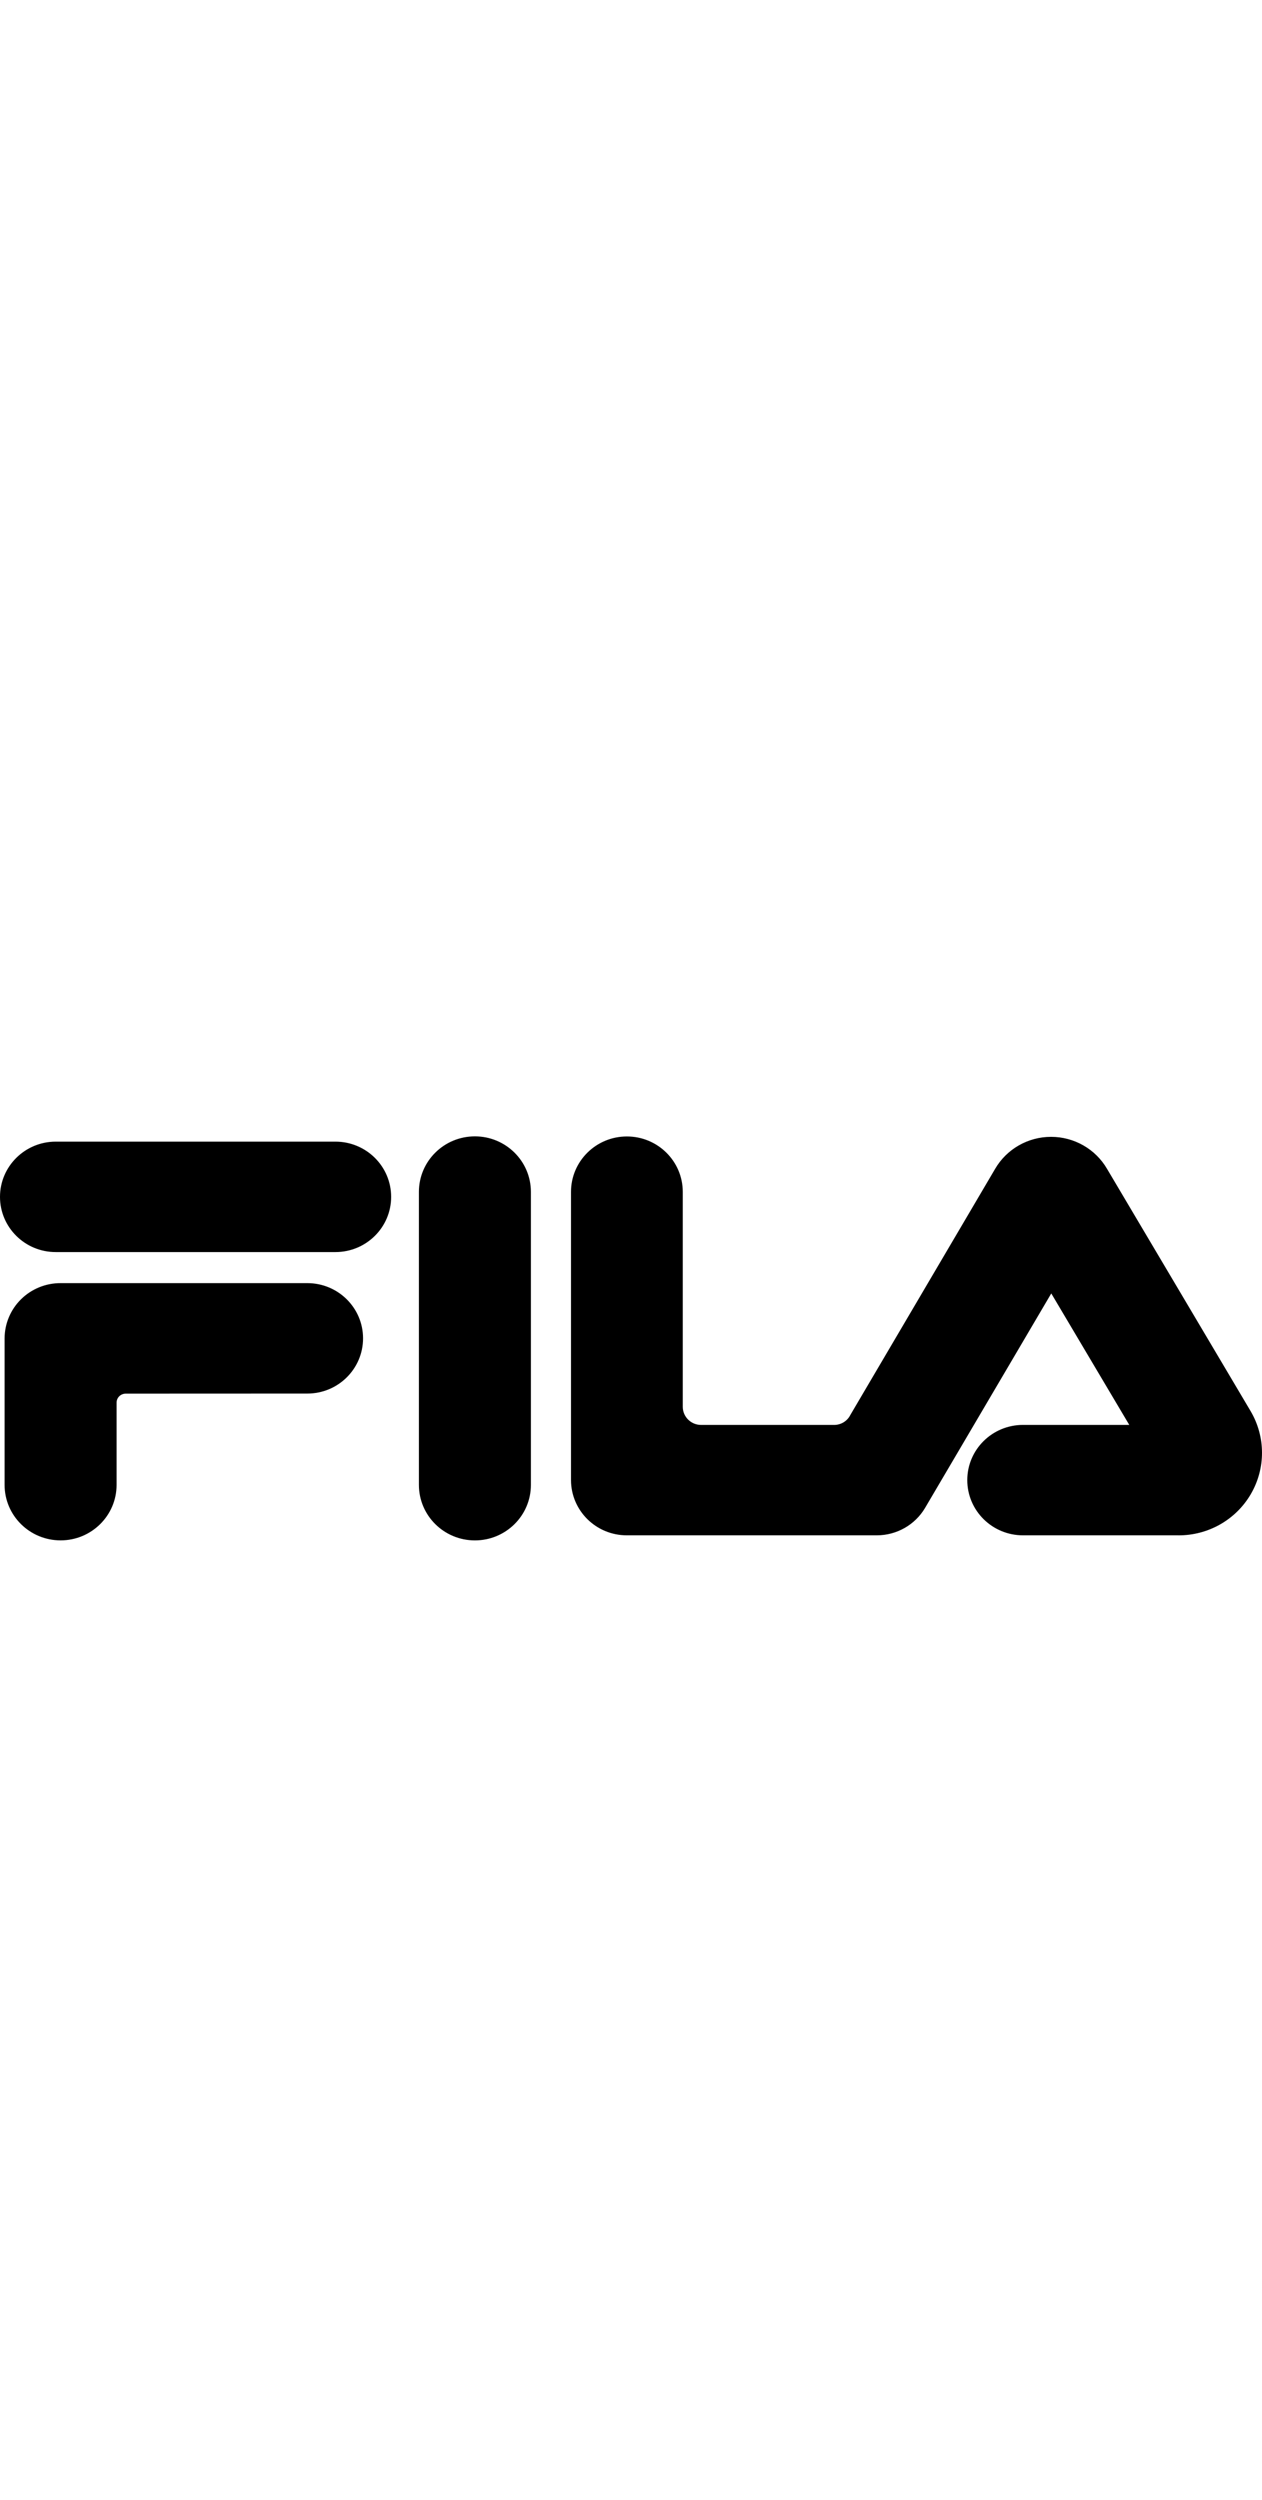 <svg xmlns="http://www.w3.org/2000/svg" width="50" height="99" viewBox="0 0 50 99">
    <g fill="none" fill-rule="evenodd">
        <g fill="#000" fill-rule="nonzero">
            <g>
                <g>
                    <path d="M13.29 49.582c1.219 0 2.207-.979 2.207-2.186 0-1.208-.988-2.187-2.207-2.187H2.207C.988 45.21 0 46.19 0 47.396c0 1.207.988 2.186 2.207 2.186H13.29zm-8.308 5.606c-.096 0-.188.037-.256.103-.069.067-.107.158-.107.253v3.258c0 1.213-.993 2.197-2.218 2.197-1.226 0-2.219-.984-2.219-2.197v-5.804c.002-.581.236-1.138.652-1.548.416-.41.98-.64 1.567-.638h9.776c1.219 0 2.207.979 2.207 2.186 0 1.208-.988 2.187-2.207 2.187l-7.195.003zm16.052 3.614c0 1.214-.993 2.198-2.218 2.198-1.226 0-2.219-.984-2.219-2.198V47.198c0-1.214.993-2.198 2.219-2.198 1.225 0 2.218.984 2.218 2.198v11.604zM46.677 60.8c1.186.008 2.286-.615 2.88-1.633.594-1.018.59-2.273-.009-3.288l-5.686-9.59c-.457-.786-1.303-1.27-2.219-1.27-.915 0-1.761.484-2.218 1.27l-5.735 9.744c-.121.243-.372.396-.645.394h-5.268c-.398 0-.722-.318-.726-.712v-8.517c0-1.212-.991-2.194-2.214-2.194-1.223 0-2.214.982-2.214 2.194v11.414c.002 1.208.99 2.187 2.21 2.187h9.906c.786 0 1.513-.413 1.911-1.084l5.001-8.495 3.09 5.206h-4.21c-1.22 0-2.208.979-2.208 2.186 0 1.208.988 2.187 2.207 2.187h6.147v.001z" transform="translate(-883 -3492) translate(516 3492) translate(367)"/>
                </g>
            </g>
        </g>
    </g>
</svg>
